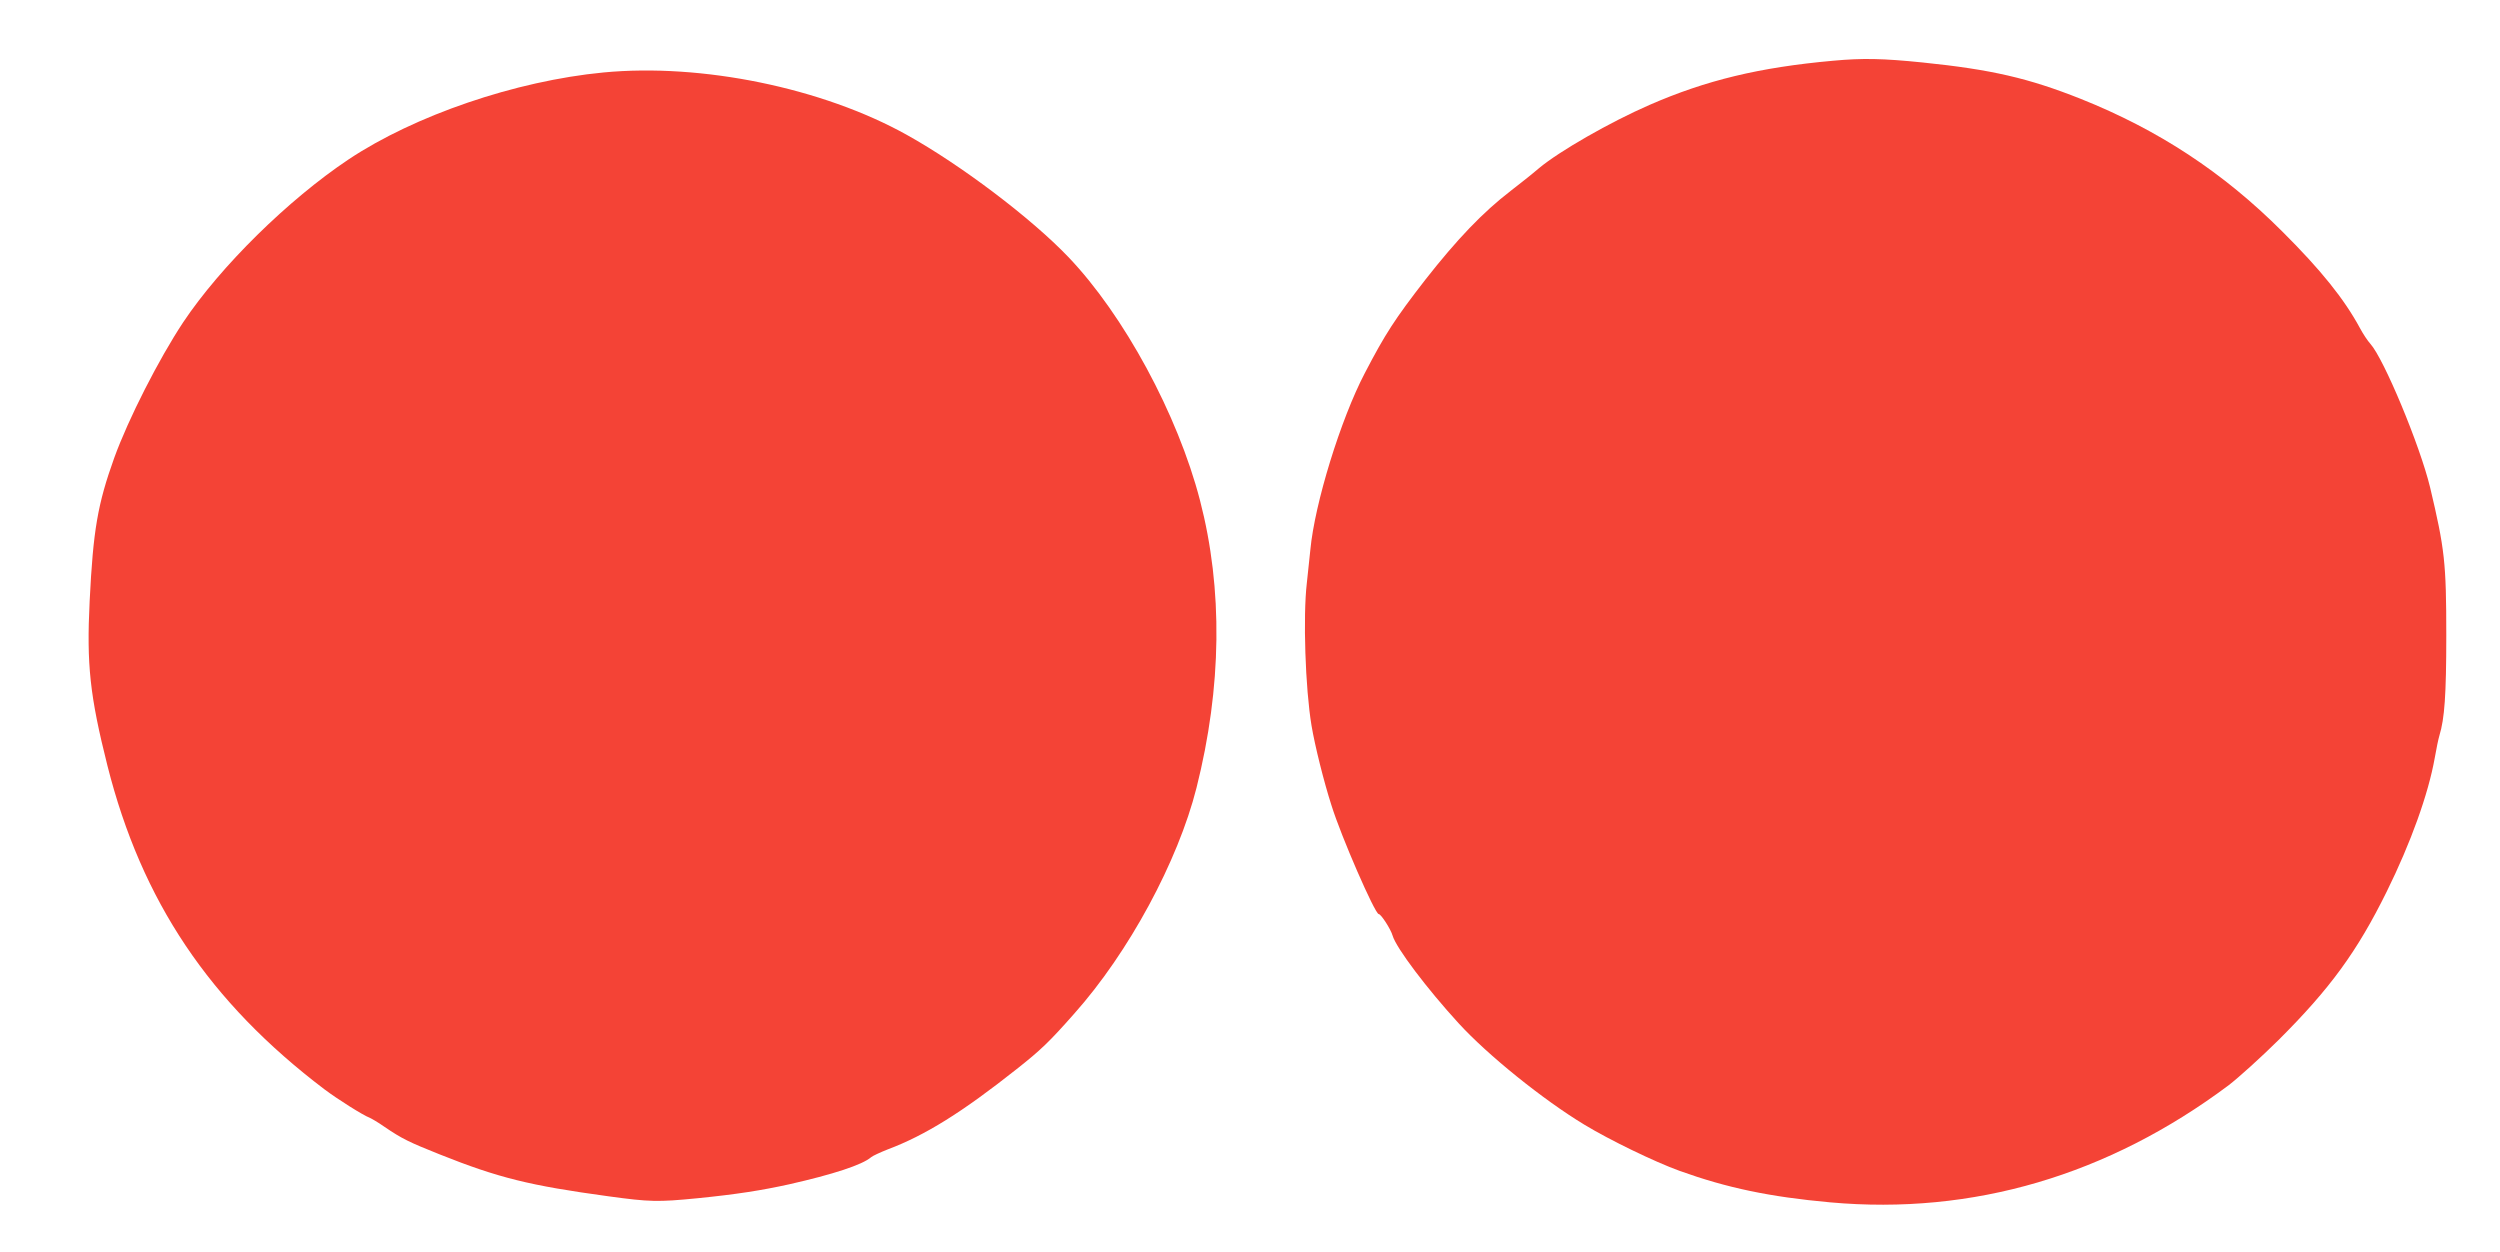 <?xml version="1.0" standalone="no"?>
<!DOCTYPE svg PUBLIC "-//W3C//DTD SVG 20010904//EN"
 "http://www.w3.org/TR/2001/REC-SVG-20010904/DTD/svg10.dtd">
<svg version="1.0" xmlns="http://www.w3.org/2000/svg"
 width="1280pt" height="641pt" viewBox="0 0 1280 641"
 preserveAspectRatio="xMidYMid meet">
<g transform="translate(0,641) scale(0.1,-0.1)"
fill="#f44336" stroke="none">
<path d="M9385 6099 c-378 -34 -650 -100 -939 -226 -204 -89 -460 -236 -565
-323 -36 -31 -102 -83 -146 -117 -143 -110 -274 -247 -438 -456 -155 -200
-205 -277 -309 -477 -124 -237 -257 -669 -279 -905 -5 -49 -13 -126 -18 -170
-20 -170 -8 -538 24 -730 17 -102 63 -287 102 -408 50 -161 223 -557 242 -557
12 0 62 -78 71 -110 18 -63 176 -272 338 -449 149 -163 433 -392 645 -520 127
-77 357 -189 487 -236 242 -87 461 -133 770 -161 731 -66 1423 138 2040 599
52 40 167 144 256 232 264 263 403 454 554 760 123 249 213 499 246 685 8 47
19 99 24 115 26 85 35 206 35 510 0 375 -8 444 -83 760 -52 215 -237 659 -306
735 -13 14 -37 50 -53 80 -80 148 -199 297 -398 495 -303 303 -634 520 -1032
679 -267 106 -457 150 -808 186 -207 21 -308 23 -460 9z"/>
<path d="M3090 6039 c-450 -43 -967 -220 -1305 -445 -310 -207 -656 -548 -847
-834 -124 -187 -281 -495 -353 -694 -85 -237 -108 -370 -126 -734 -16 -324 1
-484 91 -842 175 -693 522 -1211 1112 -1658 68 -51 198 -133 231 -145 9 -4 44
-24 75 -46 91 -62 127 -79 282 -141 303 -121 462 -160 865 -215 212 -29 253
-30 456 -10 200 20 327 40 468 71 226 51 376 100 421 139 8 7 47 25 85 40 194
73 382 191 660 411 124 98 168 140 295 284 279 313 531 780 626 1156 130 516
136 1018 18 1472 -114 440 -390 949 -674 1246 -190 199 -551 472 -828 626
-431 240 -1049 367 -1552 319z"/>
</g>
</svg>

